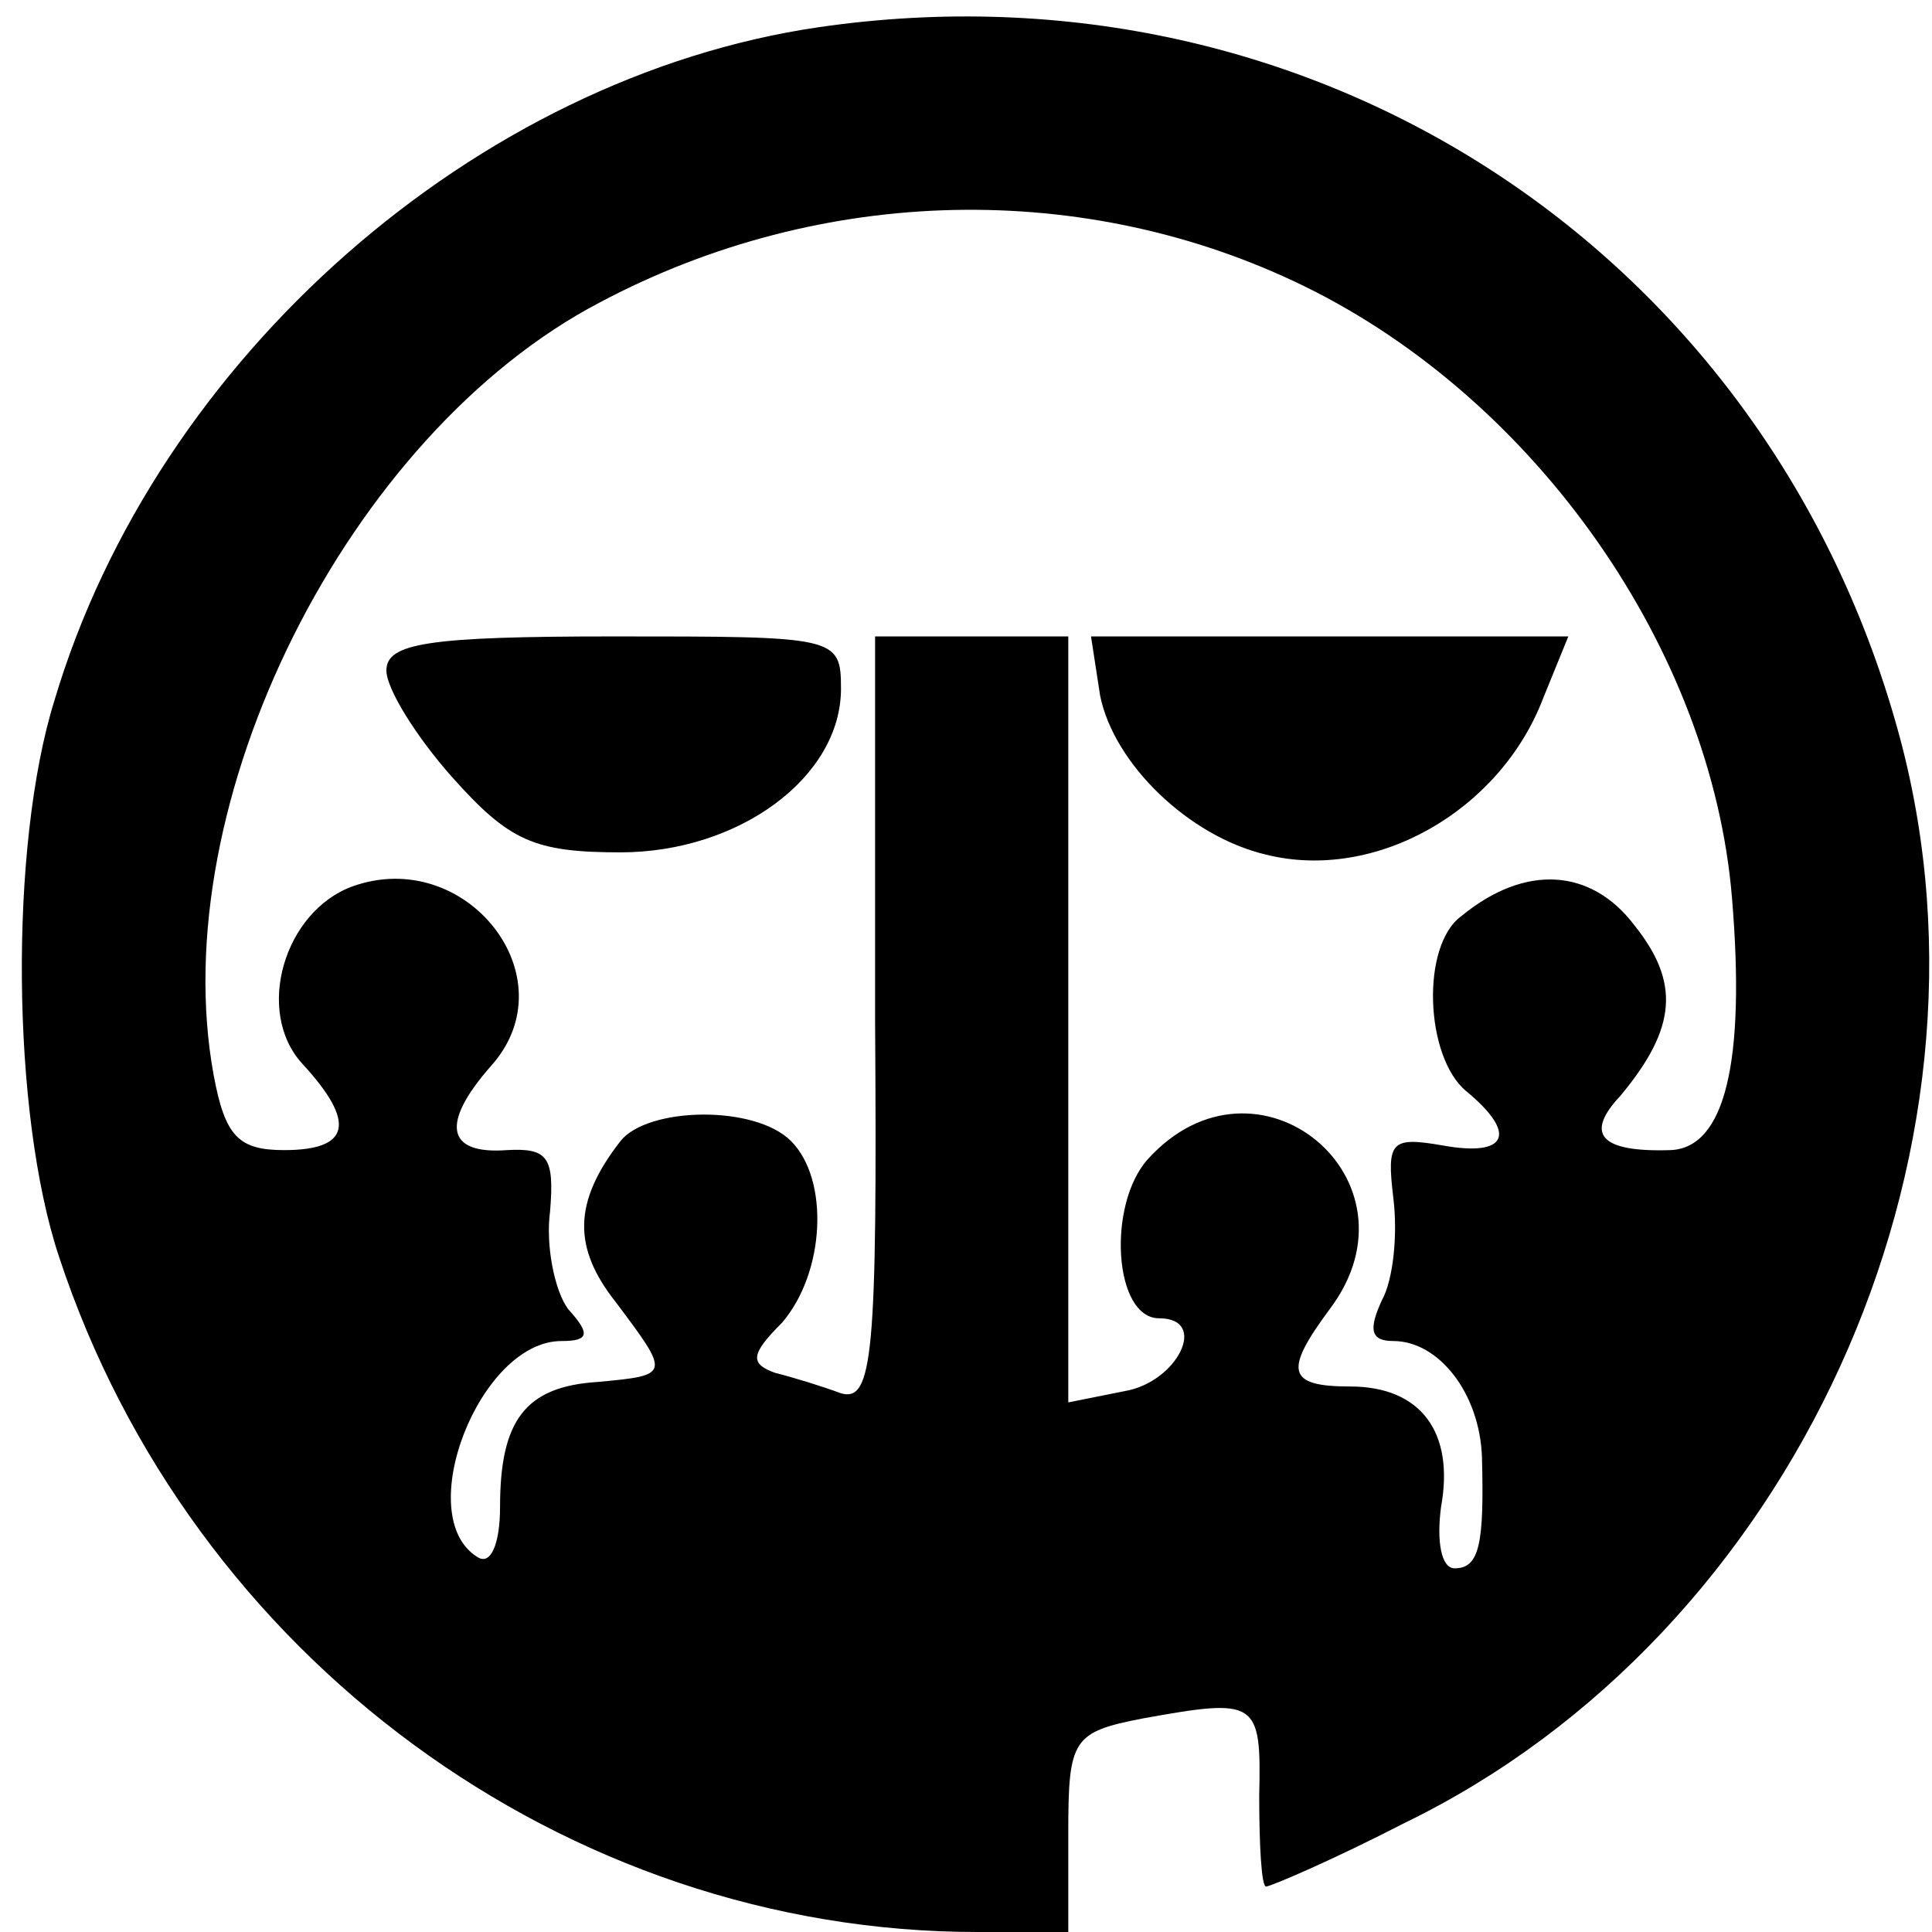 <?xml version="1.0" standalone="no"?>
<!DOCTYPE svg PUBLIC "-//W3C//DTD SVG 20010904//EN"
 "http://www.w3.org/TR/2001/REC-SVG-20010904/DTD/svg10.dtd">
<svg version="1.0" xmlns="http://www.w3.org/2000/svg"
 width="85pt" height="85pt" viewBox="0 0 85 85"
 preserveAspectRatio="xMidYMid meet">
<g transform="translate(0,85) scale(0.1,-0.1)"
fill="#000000" stroke="none">
<path d="M360 838 c-150 -22 -291 -145 -336 -296 -20 -64 -19 -182 2 -245 58
-176 223 -297 404 -297 l40 0 0 44 c0 41 2 44 33 50 50 9 52 8 51 -34 0 -22 1
-40 3 -40 2 0 30 12 61 28 171 83 267 293 218 477 -57 213 -257 345 -476 313z
m214 -114 c102 -50 179 -160 188 -269 6 -72 -3 -110 -27 -111 -31 -1 -38 7
-22 24 25 30 26 50 6 75 -19 25 -48 27 -76 4 -18 -13 -16 -62 2 -77 23 -19 18
-29 -10 -24 -23 4 -25 2 -22 -23 2 -16 0 -36 -5 -45 -6 -13 -5 -18 5 -18 20 0
38 -23 39 -51 1 -38 -1 -49 -12 -49 -6 0 -8 12 -6 27 6 33 -9 53 -40 53 -28 0
-29 7 -9 34 43 57 -32 119 -80 66 -18 -20 -15 -70 5 -70 22 0 8 -28 -15 -32
l-25 -5 0 168 0 169 -42 0 -43 0 0 -169 c1 -147 -1 -168 -15 -164 -8 3 -21 7
-29 9 -11 4 -11 8 3 22 19 22 21 63 4 80 -16 16 -63 15 -75 0 -21 -27 -21 -47
-2 -71 24 -32 24 -32 -8 -35 -32 -2 -43 -17 -43 -55 0 -16 -4 -26 -10 -22 -29
18 1 95 37 95 12 0 13 3 3 14 -6 8 -10 28 -8 43 2 24 -1 28 -19 27 -27 -2 -29
12 -7 37 35 39 -11 97 -61 79 -30 -11 -43 -55 -22 -78 24 -26 21 -38 -8 -38
-20 0 -26 6 -31 33 -22 120 59 282 170 340 98 52 214 54 310 7z"/>
<path d="M170 555 c0 -8 13 -29 29 -47 25 -28 36 -33 74 -33 52 0 97 33 97 72
0 23 -2 23 -100 23 -82 0 -100 -3 -100 -15z"/>
<path d="M484 544 c6 -30 39 -62 73 -70 48 -12 103 19 122 69 l11 27 -105 0
-105 0 4 -26z"/>
</g>
</svg>
